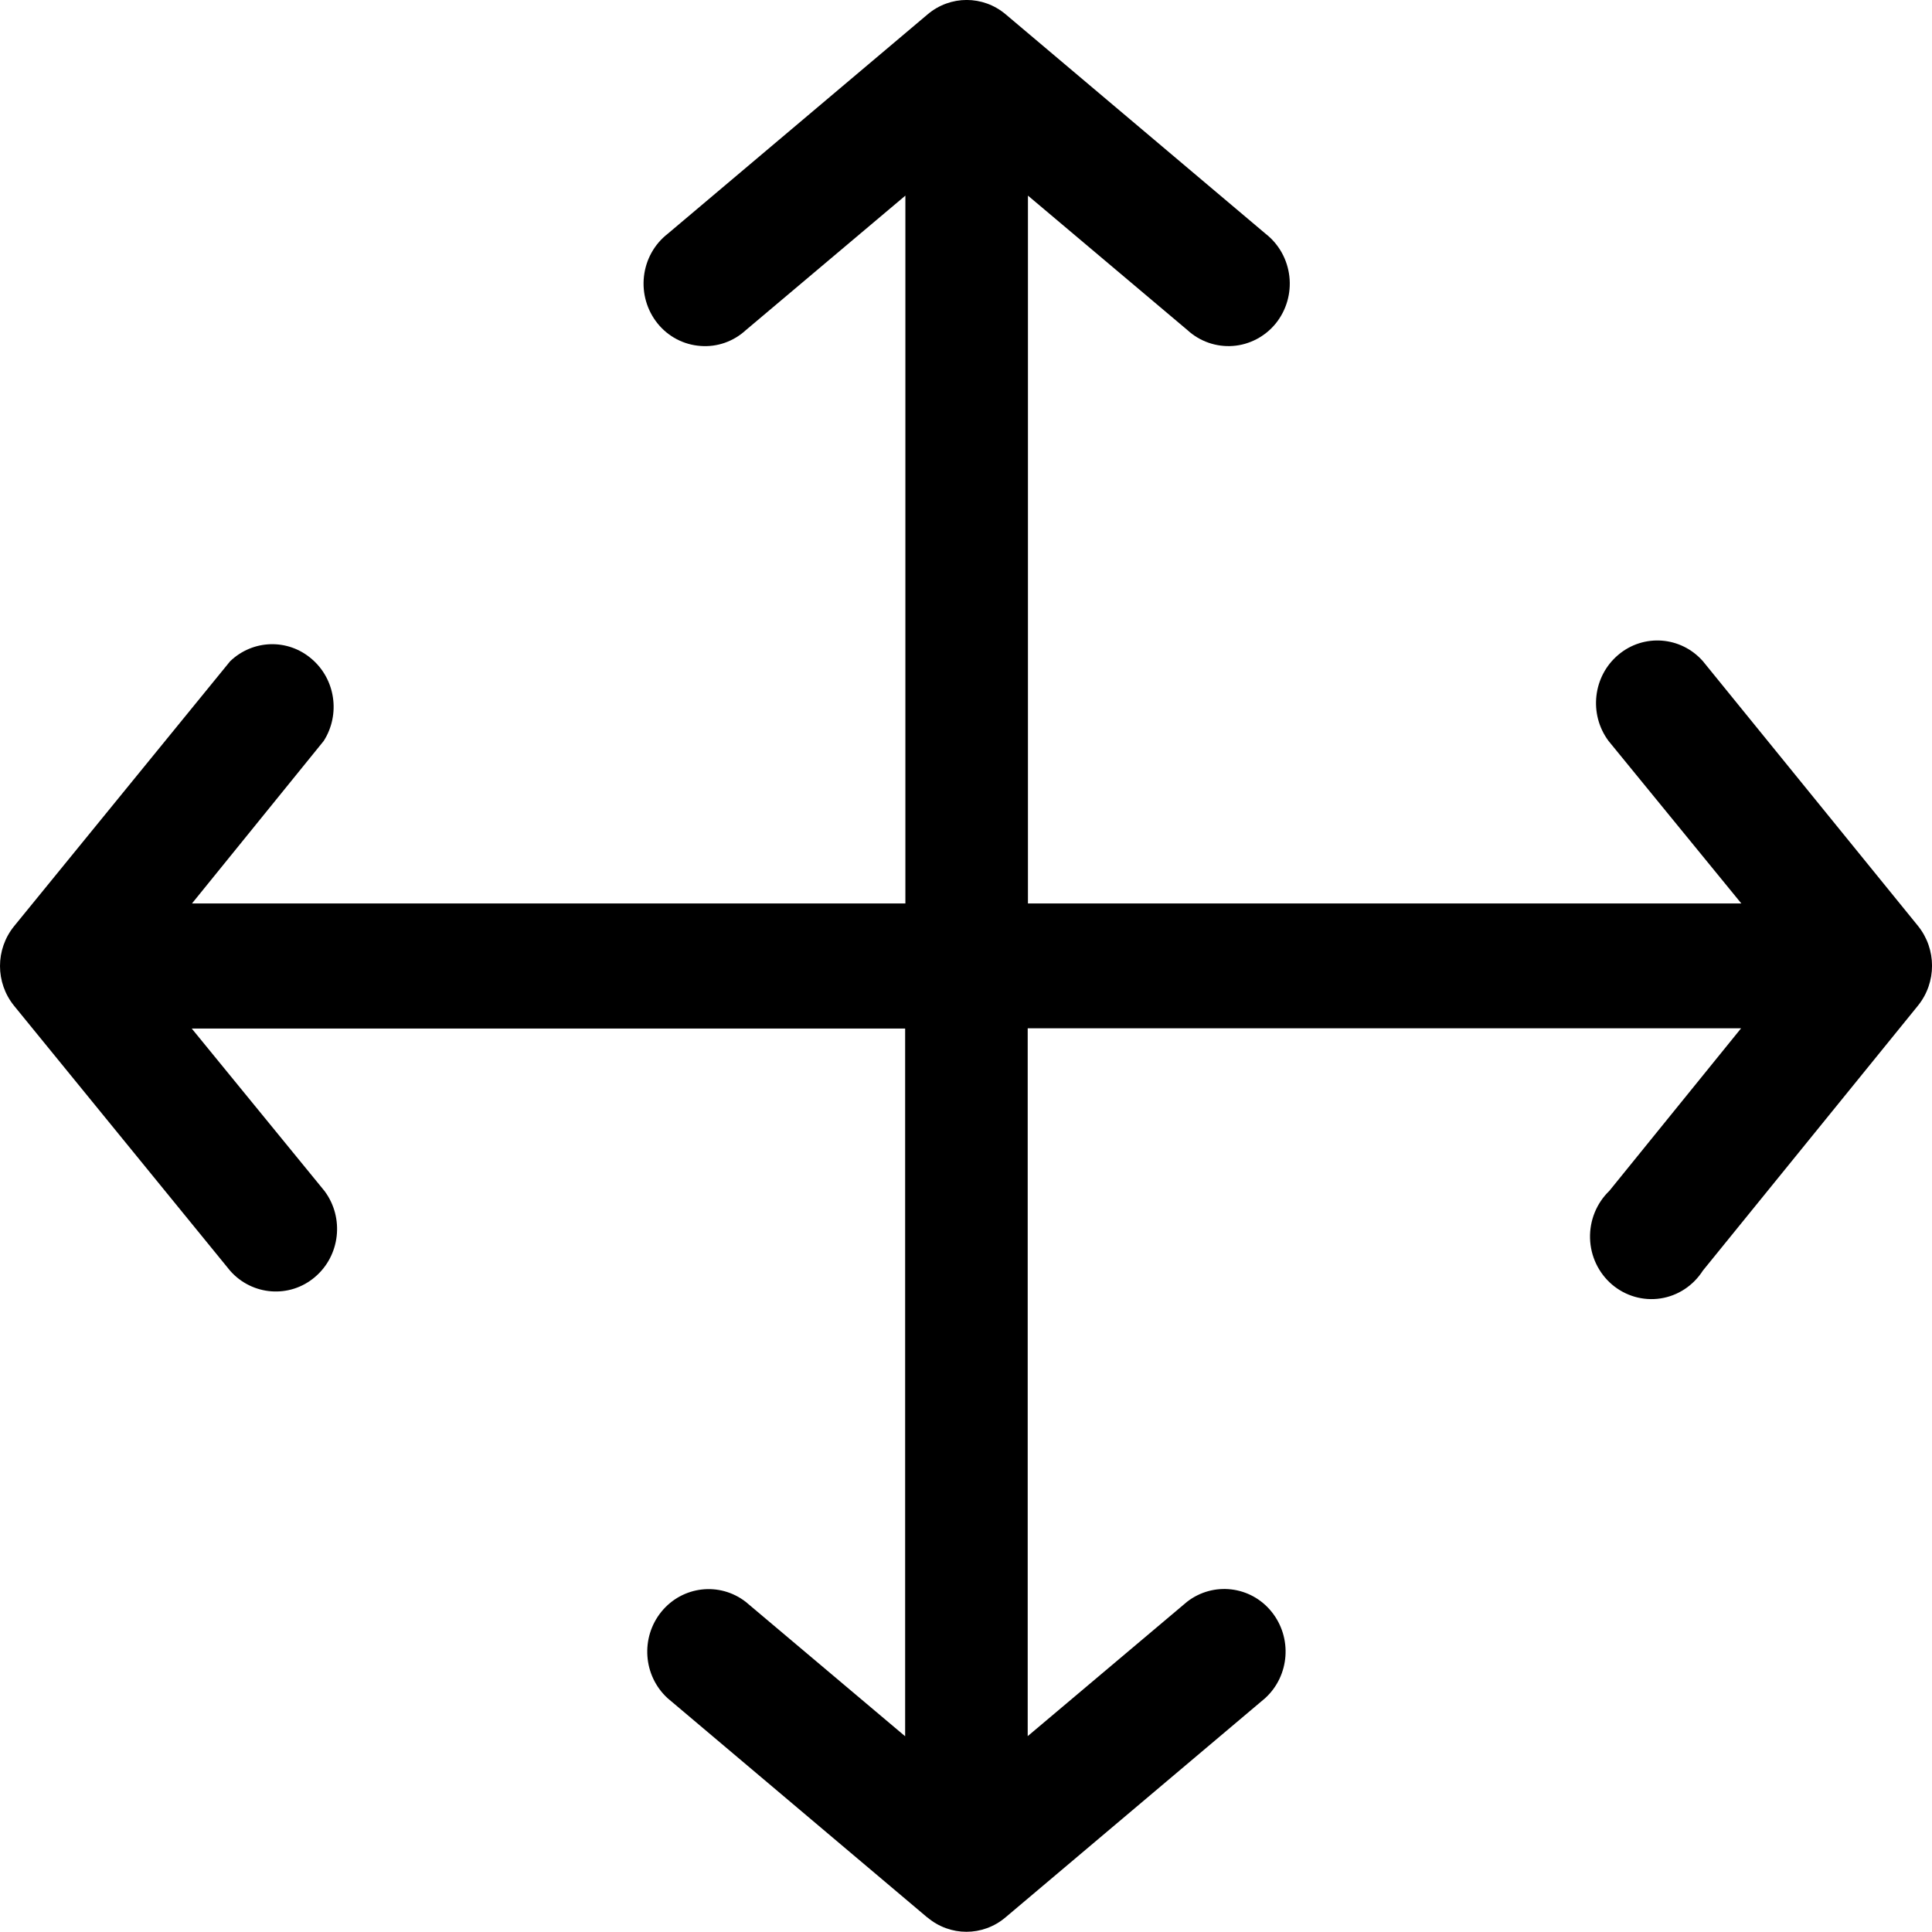 <svg height="17" viewBox="0 0 16 16" width="17" xmlns="http://www.w3.org/2000/svg"><path d="m14.103 5.476c-.182-.207-.492-.23-.701-.053-.21.177-.246.491-.081.713l1.1 1.346h-5.908v-5.862l1.32 1.113c.103.095.24.142.377.132.138-.01.267-.078.355-.186.088-.109.129-.25.113-.39-.016-.14-.087-.268-.198-.354l-2.151-1.816c-.188-.159-.459-.159-.647 0l-2.151 1.816c-.111.086-.182.213-.198.354-.016.14.025.281.113.39.088.109.216.176.355.186.138.011.274-.037.377-.132l1.32-1.113v5.862h-5.908l1.091-1.346c.14-.22.097-.512-.101-.68-.197-.169-.486-.16-.674.02l-1.789 2.194c-.156.192-.156.468 0 .66l1.789 2.194c.182.206.492.23.701.053.21-.177.246-.491.081-.713l-1.1-1.346h5.908v5.861l-1.32-1.113c-.217-.168-.525-.132-.699.082-.174.215-.151.53.052.716l2.151 1.816v-.001c.188.159.459.159.647 0l2.151-1.816c.203-.186.226-.501.052-.716-.173-.214-.482-.25-.699-.082l-1.32 1.113v-5.862h5.908l-1.091 1.346c-.106.102-.164.245-.16.393.004.148.07.287.182.383.112.095.258.137.402.115.144-.022.271-.106.351-.231l1.781-2.194c.155-.192.155-.468 0-.66z"/></svg>